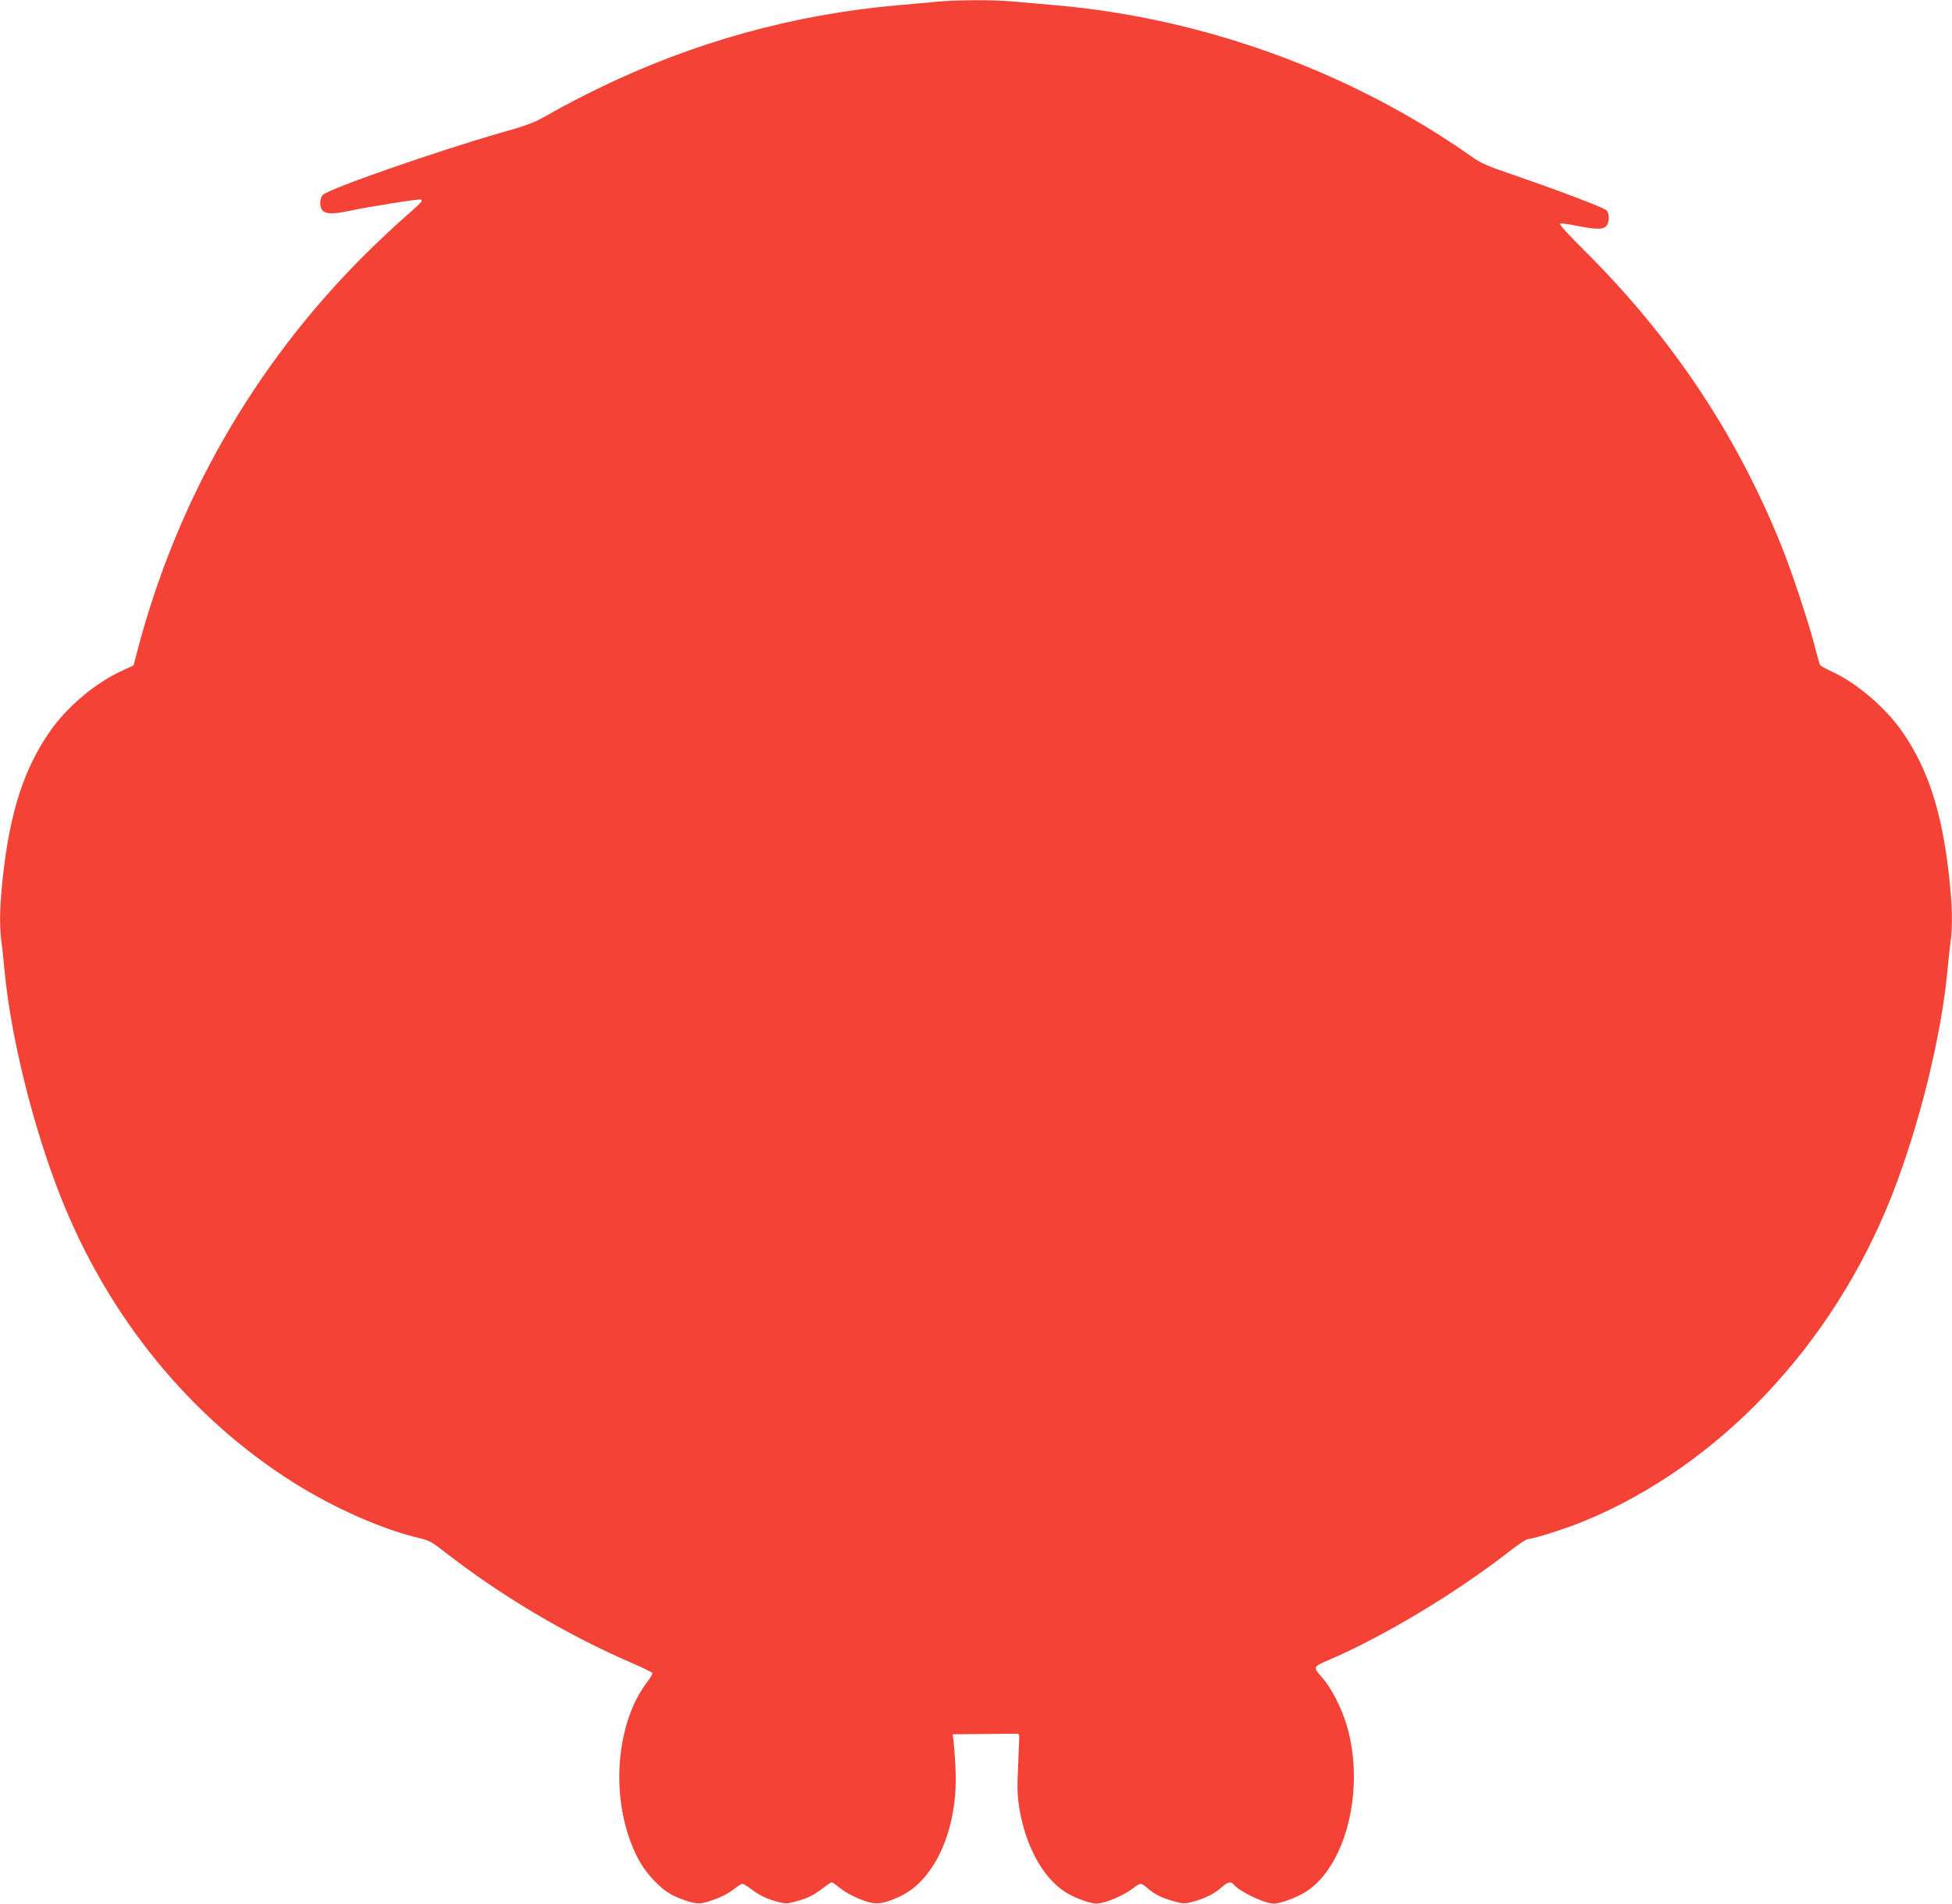 <?xml version="1.0" standalone="no"?>
<!DOCTYPE svg PUBLIC "-//W3C//DTD SVG 20010904//EN"
 "http://www.w3.org/TR/2001/REC-SVG-20010904/DTD/svg10.dtd">
<svg version="1.0" xmlns="http://www.w3.org/2000/svg"
 width="1280pt" height="1248pt" viewBox="0 0 1280 1248"
 preserveAspectRatio="xMidYMid meet">
<g transform="translate(0,1248) scale(0.1,-0.1)"
fill="#f44336" stroke="none">
<path d="M6145 12469 c-49 -5 -169 -16 -265 -24 -677 -60 -1333 -242 -1949
-541 -107 -52 -250 -126 -317 -165 -111 -64 -139 -75 -325 -128 -431 -124
-1123 -365 -1171 -408 -24 -22 -24 -85 0 -106 23 -21 70 -21 164 -1 141 30
473 82 480 76 11 -11 2 -19 -122 -128 -63 -56 -178 -164 -254 -240 -722 -722
-1229 -1608 -1487 -2598 l-23 -88 -73 -34 c-179 -81 -368 -241 -481 -407 -166
-242 -256 -522 -302 -934 -22 -201 -25 -324 -11 -435 6 -40 15 -127 21 -193
41 -435 186 -1019 366 -1477 313 -792 849 -1450 1531 -1879 269 -169 585 -308
832 -365 53 -13 79 -27 150 -83 365 -286 808 -550 1231 -732 74 -32 136 -63
138 -68 2 -5 -15 -33 -37 -62 -190 -251 -236 -696 -107 -1041 43 -115 88 -188
161 -263 63 -65 111 -95 204 -126 71 -23 95 -23 163 0 70 24 114 47 159 82 20
16 42 29 48 29 6 0 32 -16 58 -36 54 -41 104 -65 179 -84 46 -12 60 -11 115 5
79 22 110 37 175 86 28 22 54 39 58 39 4 0 27 -16 50 -35 48 -39 128 -78 198
-97 55 -14 104 -5 197 38 233 106 384 447 367 829 -3 72 -9 154 -12 183 l-7
52 202 2 c110 1 209 2 219 2 14 1 17 -7 15 -44 -1 -25 -5 -112 -8 -195 -6
-117 -3 -172 9 -249 41 -248 152 -452 298 -548 57 -38 166 -78 207 -78 57 1
179 52 242 101 20 16 42 29 49 29 7 0 28 -13 46 -30 45 -39 94 -64 173 -85 55
-16 70 -17 115 -5 79 20 150 54 193 94 44 39 64 44 84 20 39 -47 202 -124 262
-124 45 0 159 43 217 82 258 172 380 669 264 1077 -34 119 -103 255 -165 324
-61 69 -61 69 51 117 369 160 830 438 1188 717 51 40 102 73 112 73 32 0 250
69 364 116 885 363 1632 1151 2020 2132 180 458 325 1042 366 1477 6 66 15
153 21 193 14 111 11 234 -11 435 -46 412 -136 692 -302 934 -111 162 -303
327 -472 403 -36 16 -67 34 -71 40 -3 5 -20 63 -36 127 -39 152 -152 493 -217
653 -294 731 -718 1366 -1290 1935 -94 93 -168 173 -163 178 4 4 53 -1 109
-13 126 -25 174 -26 195 -2 22 25 22 85 0 104 -21 19 -336 138 -614 233 -165
56 -209 75 -270 119 -789 555 -1750 905 -2719 991 -96 8 -225 20 -286 25 -128
12 -370 11 -499 -1z"/>
</g>
</svg>
